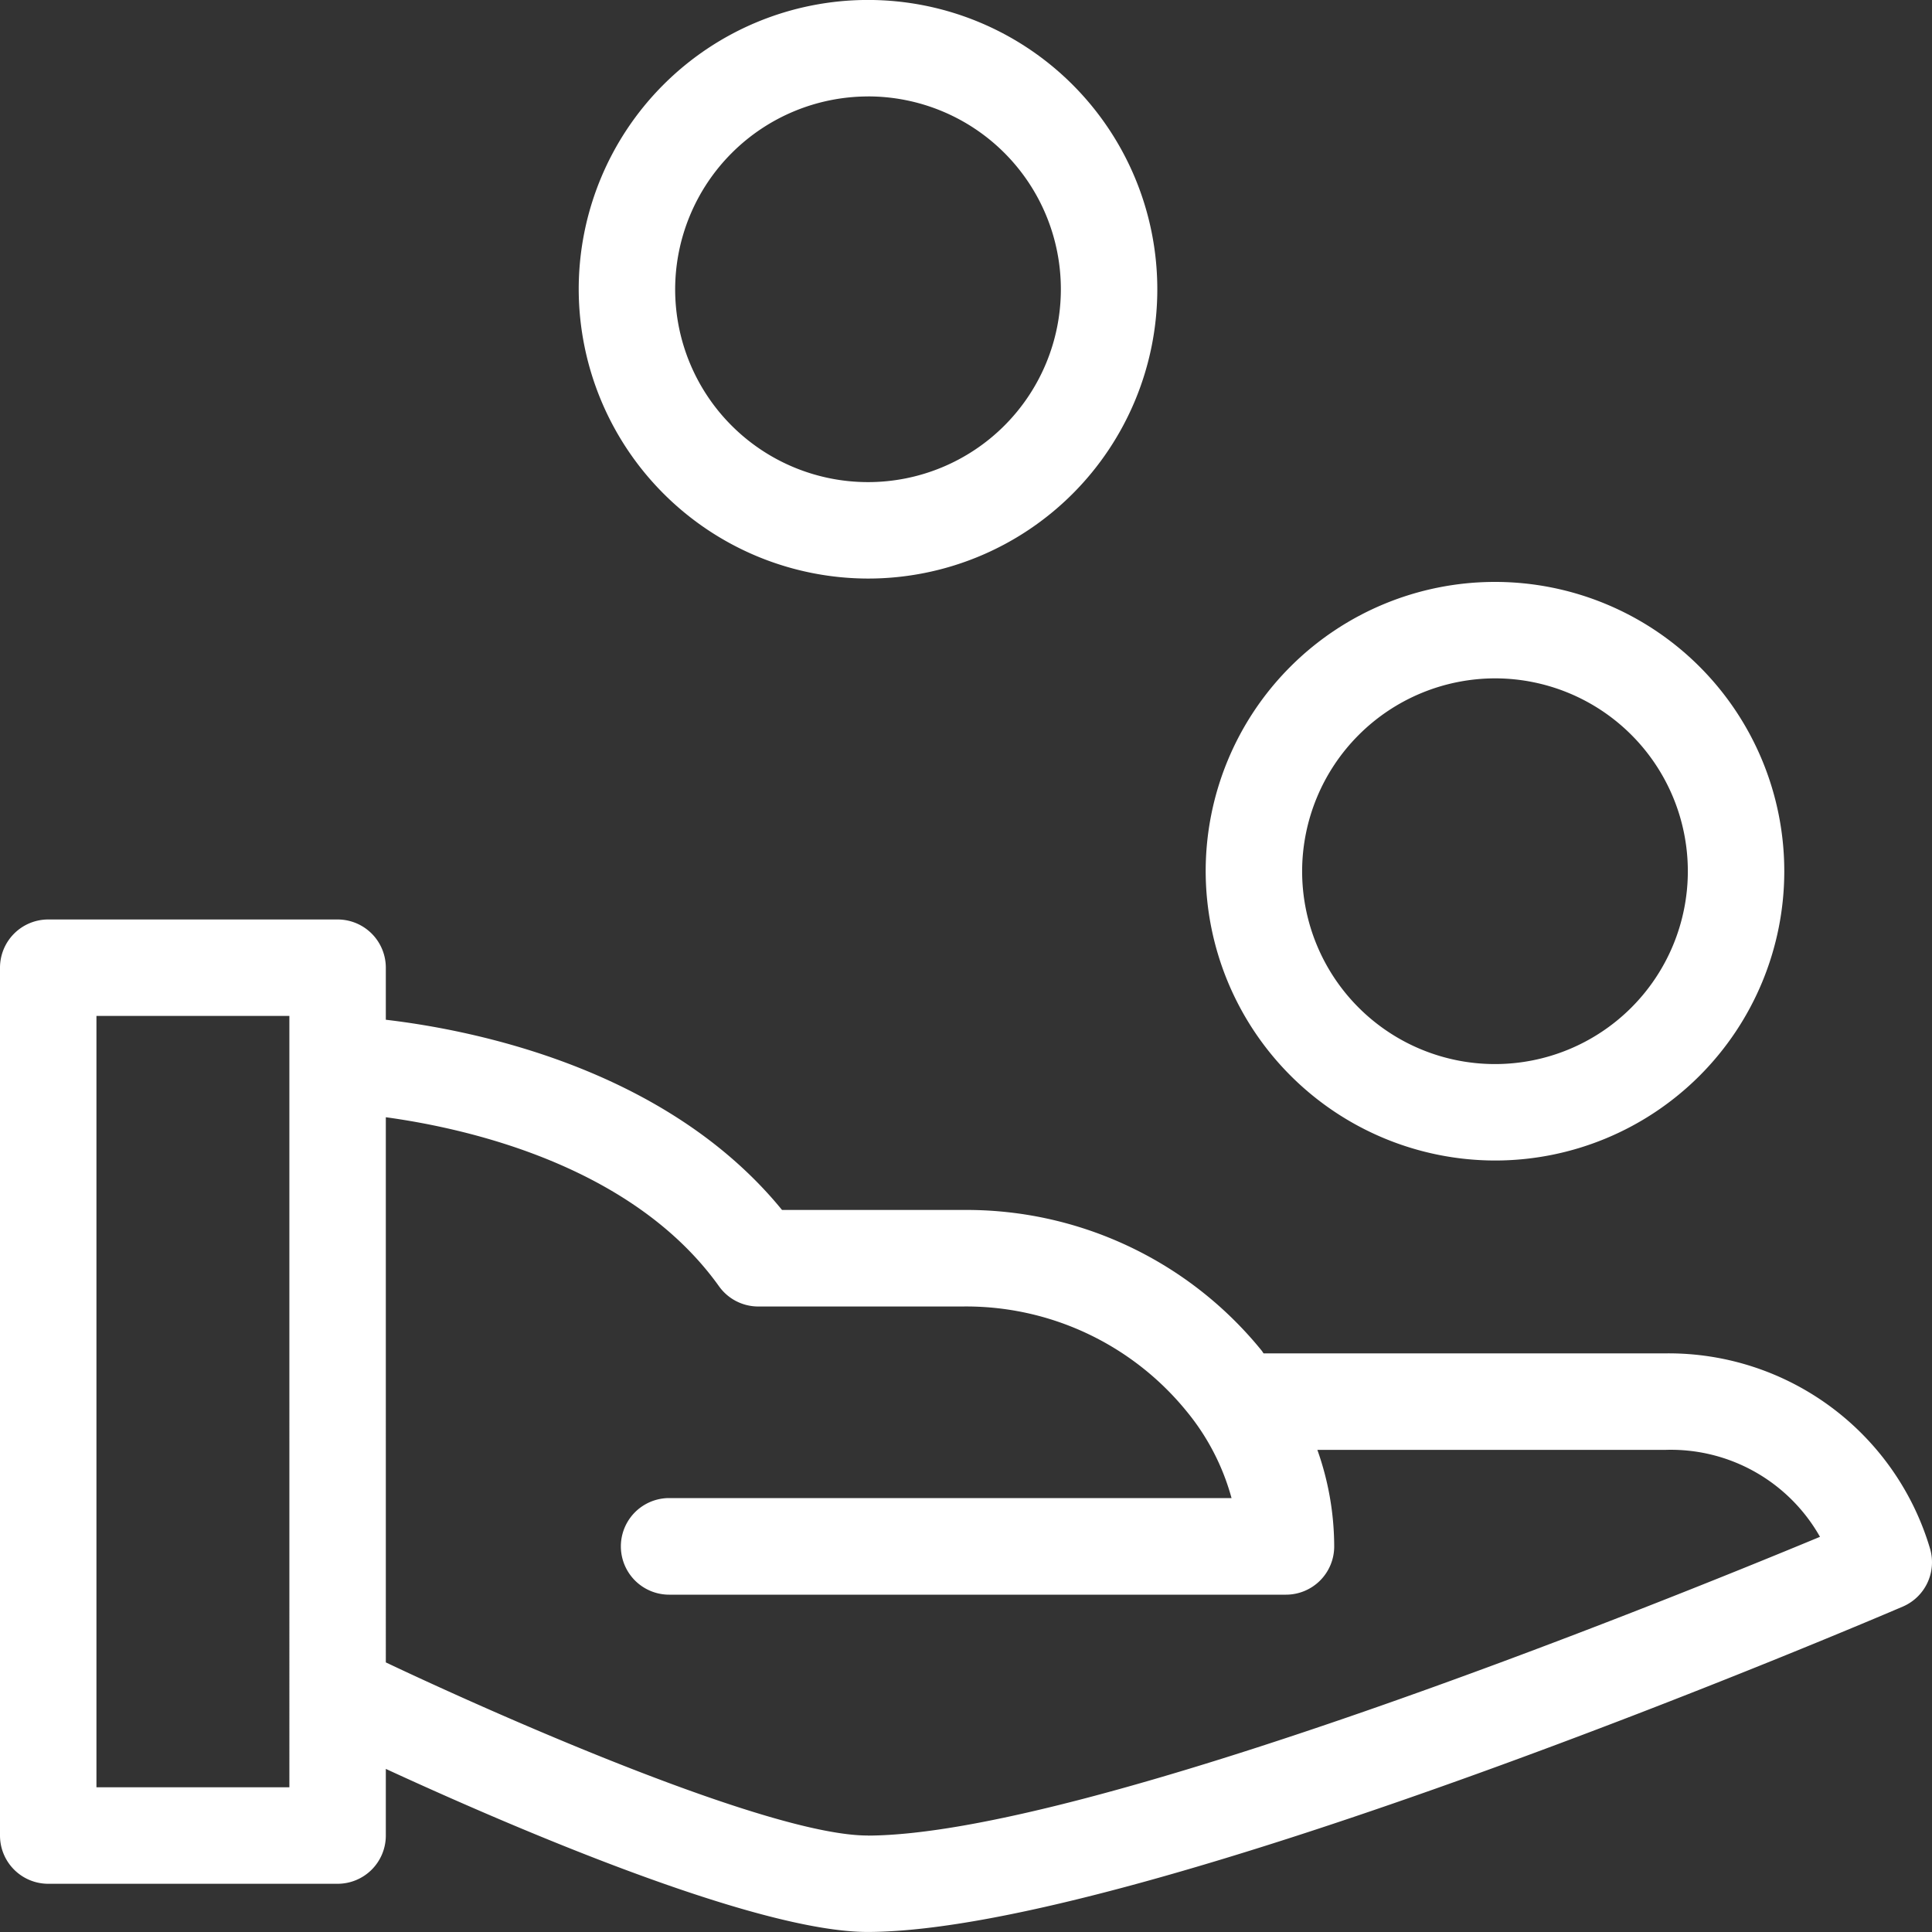 <svg xmlns="http://www.w3.org/2000/svg" width="50" height="50" viewBox="0 0 50 50">
  <rect x="0" y="0" width="50" height="50" fill="#333333" stroke="none"/>
  <path id="sale" d="M87.756,80.139a7.487,7.487,0,1,0-7.489-7.487,7.5,7.5,0,0,0,7.489,7.487Zm0-12.478a4.991,4.991,0,1,1-4.993,4.991A5,5,0,0,1,87.756,67.662ZM103.982,95.2a7.487,7.487,0,1,0-7.489-7.487,7.5,7.5,0,0,0,7.489,7.487Zm0-12.478a4.991,4.991,0,1,1-4.993,4.991,5,5,0,0,1,4.993-4.991Zm11.265,22.549a7.057,7.057,0,0,0-6.837-5.08H97.991c-.017-.021-.028-.044-.045-.066a9.833,9.833,0,0,0-7.752-3.645H85.529c-2.99-3.662-7.967-4.654-10.254-4.923V90.21a1.248,1.248,0,0,0-1.248-1.248H66.538A1.248,1.248,0,0,0,65.29,90.21v22.46a1.248,1.248,0,0,0,1.248,1.248h7.489a1.248,1.248,0,0,0,1.248-1.248v-1.725c3.179,1.465,9.546,4.22,12.472,4.22h.017c7.115-.029,25.97-8.078,26.769-8.42A1.248,1.248,0,0,0,115.247,105.273Zm-42.468,6.15H67.786V91.458h4.993Zm14.976,1.248h-.012c-2.491,0-9.285-2.973-12.468-4.48V94.08c2.131.292,6.392,1.254,8.623,4.375a1.248,1.248,0,0,0,1.015.523h5.281a7.353,7.353,0,0,1,5.8,2.706,6.023,6.023,0,0,1,1.168,2.252H82.608a1.248,1.248,0,1,0,0,2.5H98.571a1.248,1.248,0,0,0,1.248-1.248,7.492,7.492,0,0,0-.436-2.5h9.027a4.432,4.432,0,0,1,3.981,2.251c-4.246,1.764-18.976,7.708-24.636,7.732Z" transform="translate(-65.29 -65.166)" fill="#fff"/>
</svg>
